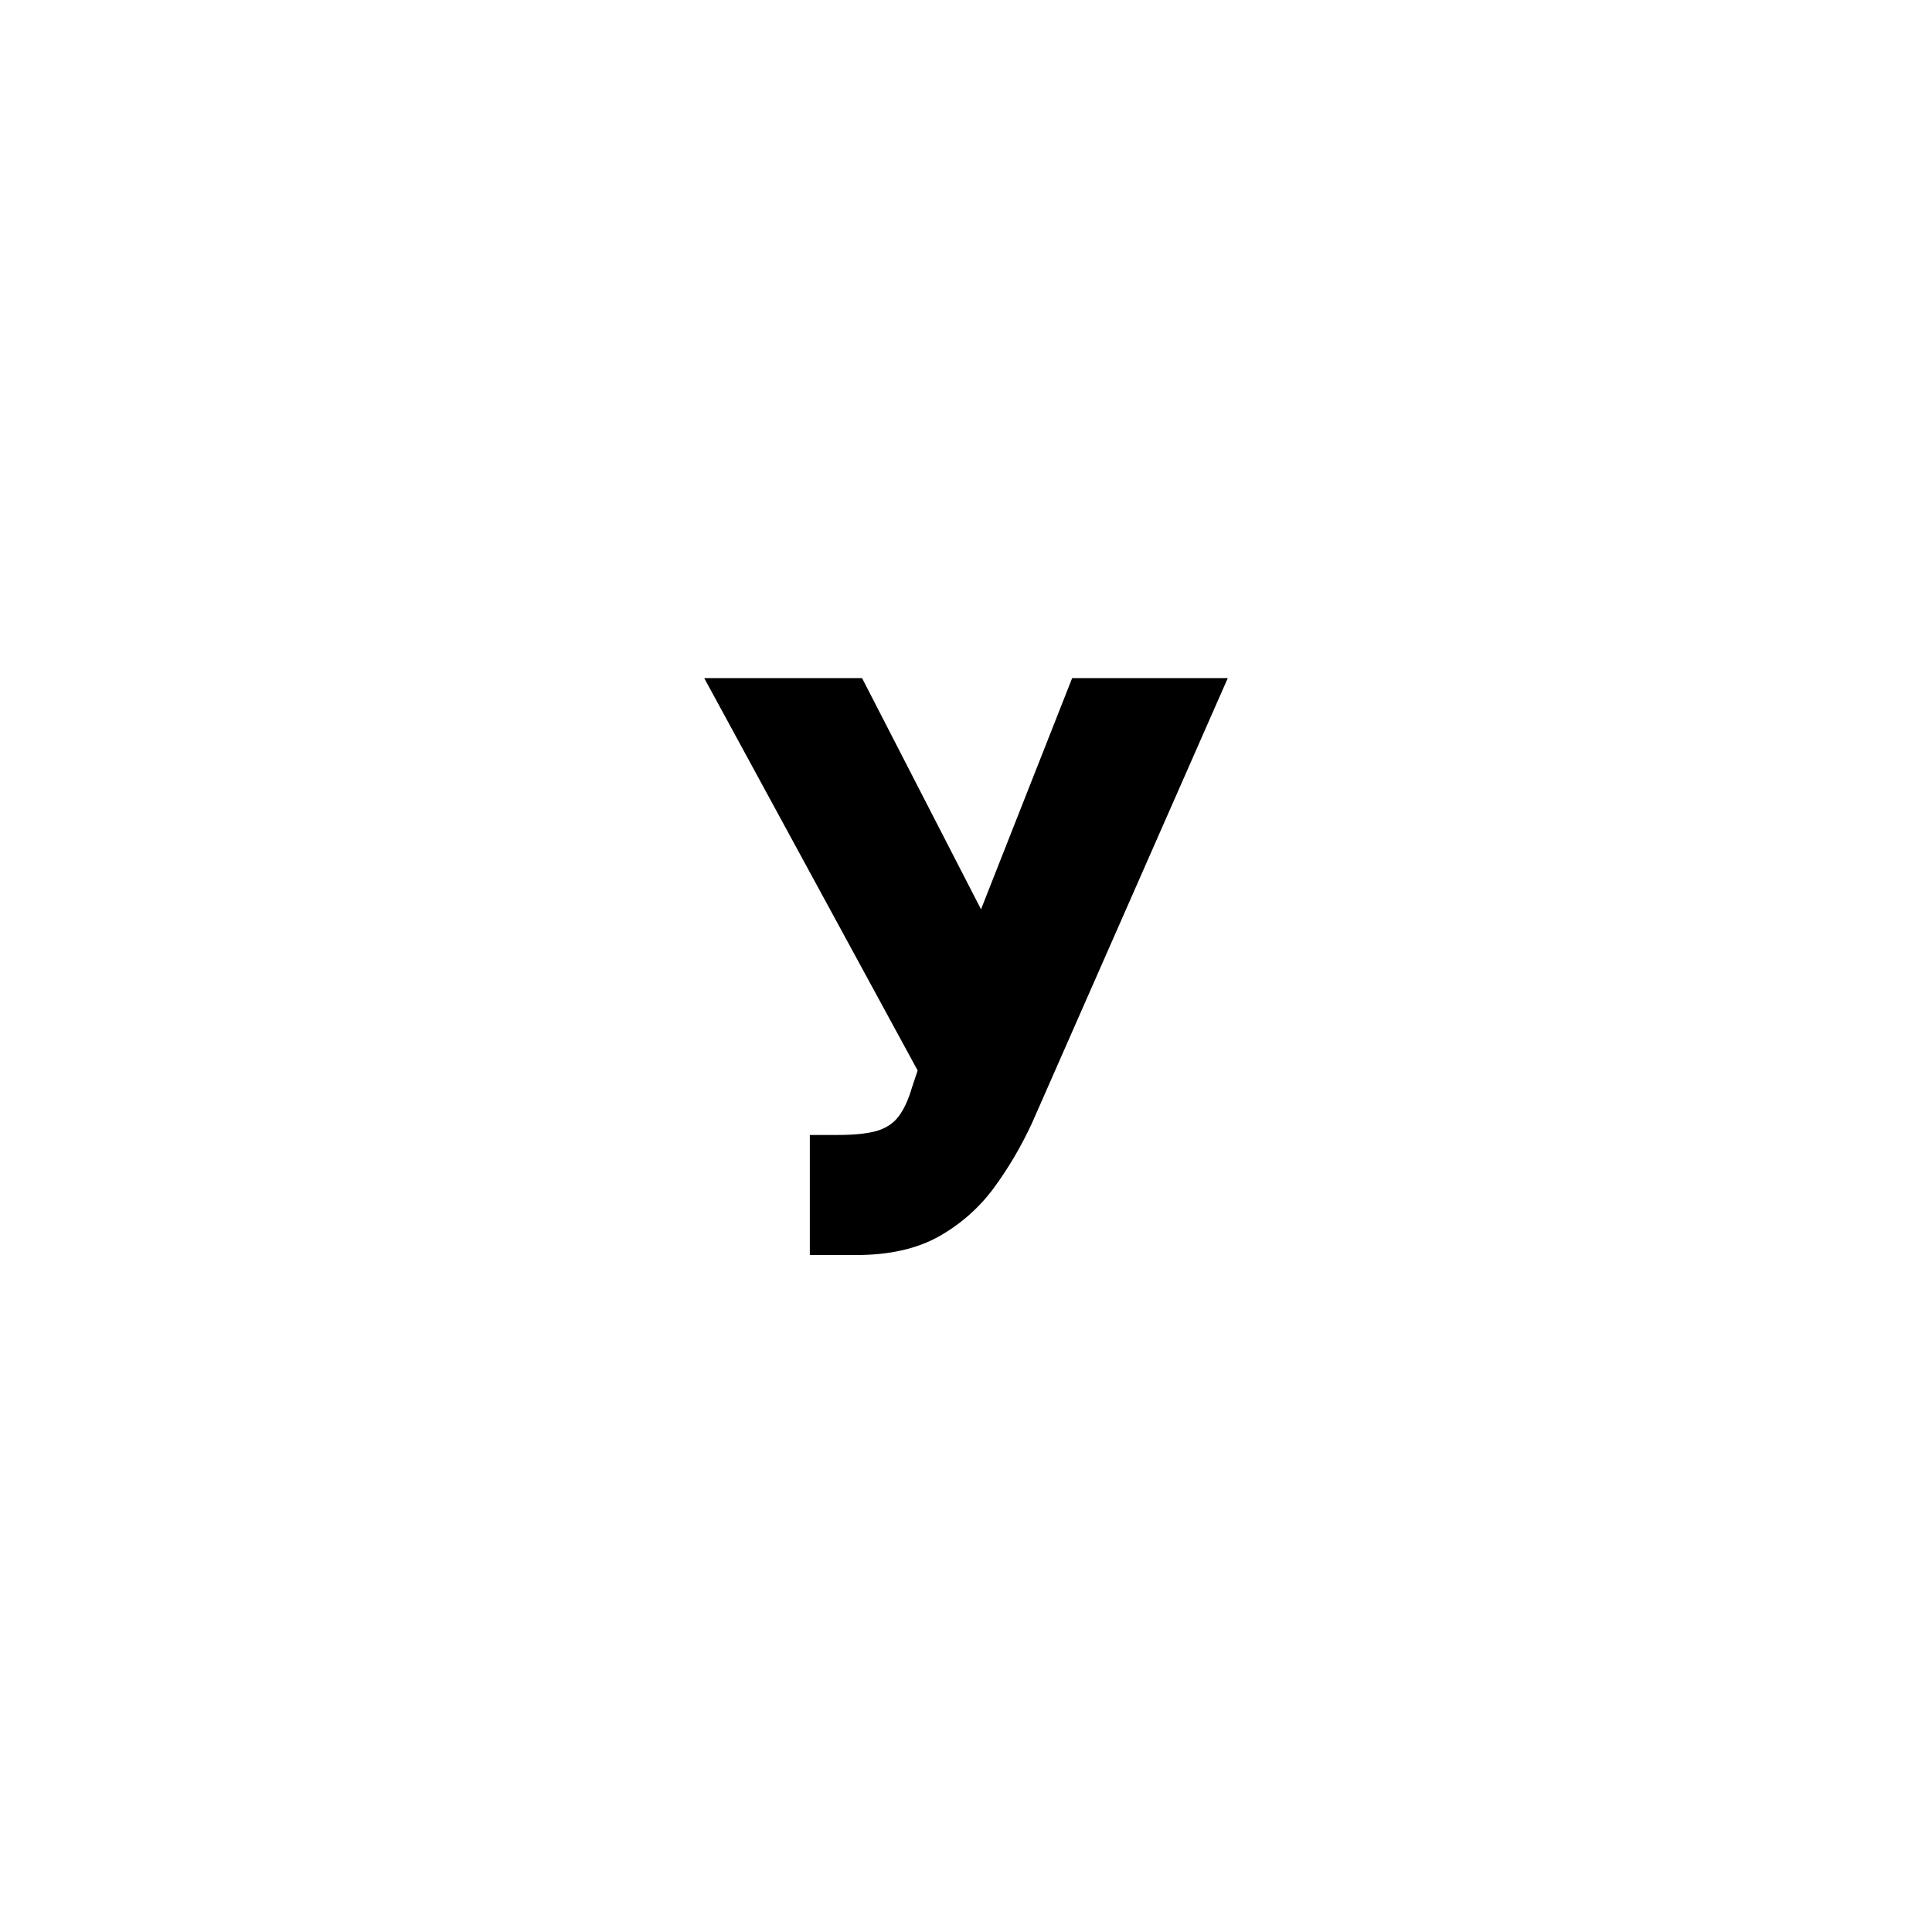 <?xml version="1.0" encoding="UTF-8"?> <svg xmlns="http://www.w3.org/2000/svg" width="79" height="79" viewBox="0 0 79 79" fill="none"> <rect width="79" height="79" fill="white"></rect> <path d="M33.114 51.318V46.409H34.25C34.917 46.409 35.443 46.356 35.83 46.25C36.223 46.136 36.526 45.939 36.739 45.659C36.958 45.371 37.144 44.97 37.295 44.455L37.523 43.773L28.795 27.727H35.25L40.114 37.182L43.841 27.727H50.205L42.205 45.909C41.765 46.864 41.242 47.754 40.636 48.58C40.03 49.398 39.276 50.061 38.375 50.568C37.473 51.068 36.356 51.318 35.023 51.318H33.114Z" fill="black"></path> </svg> 